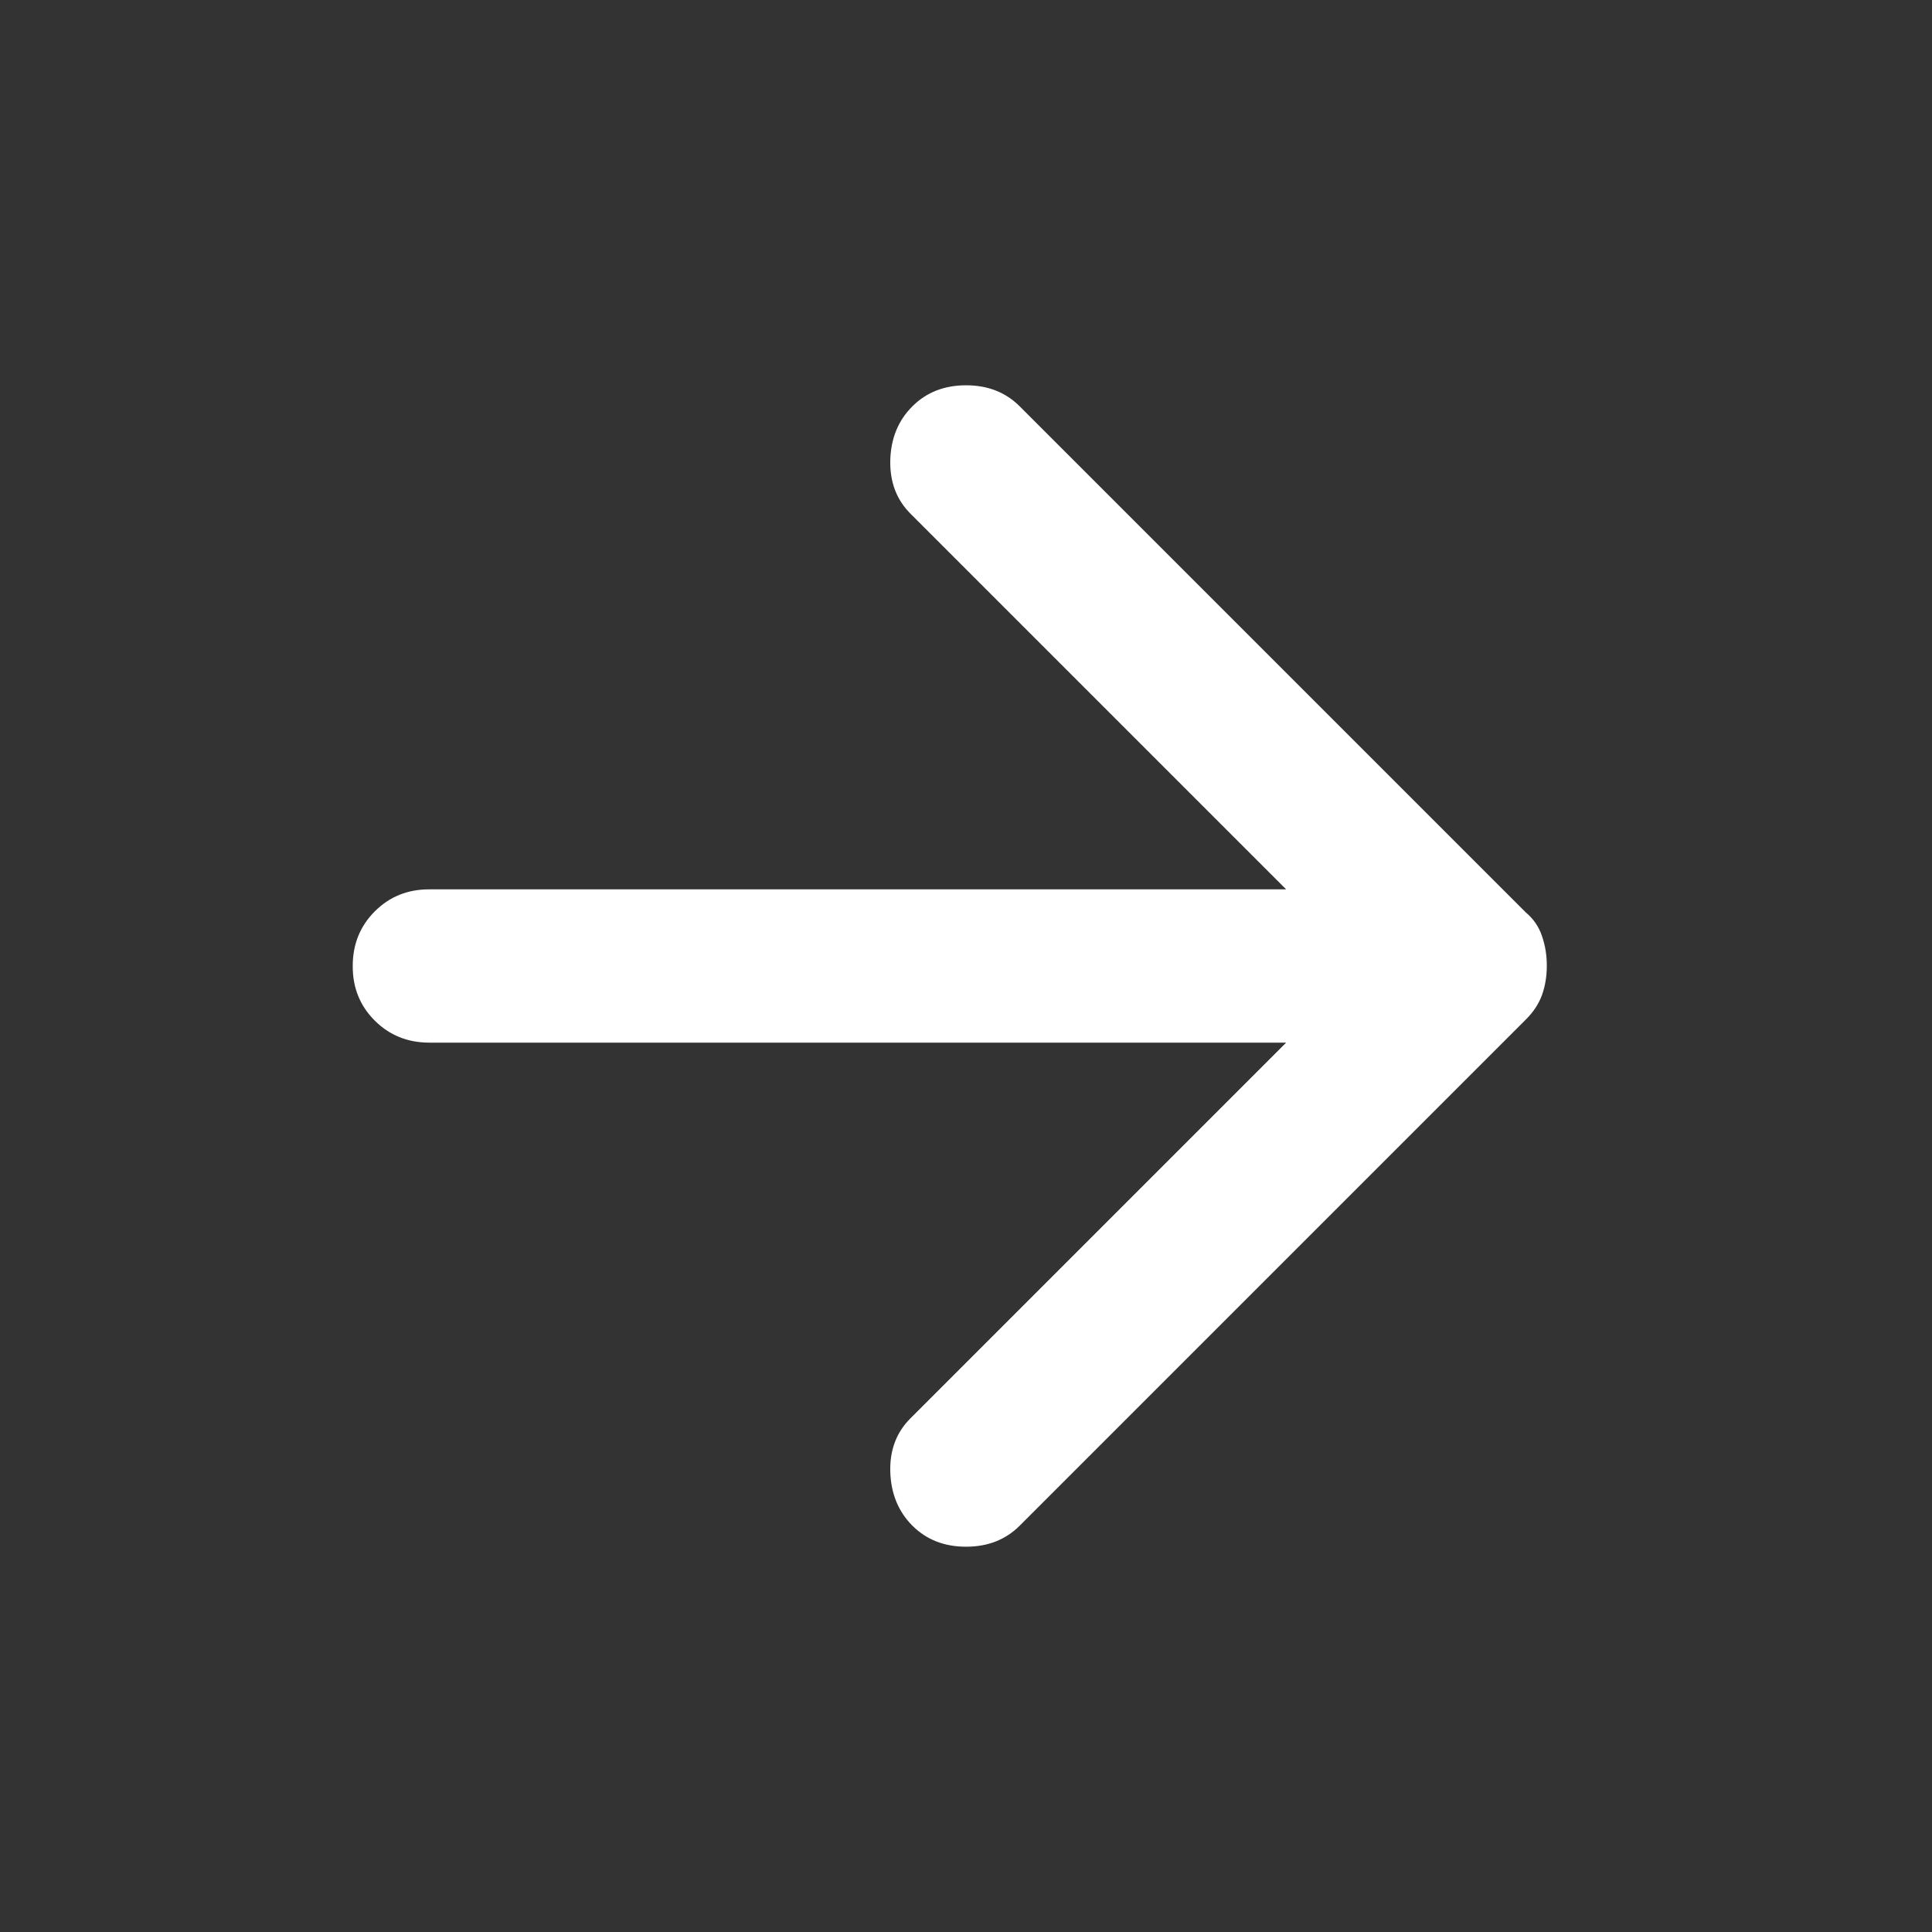 <svg width="21" height="21" viewBox="0 0 21 21" fill="none" xmlns="http://www.w3.org/2000/svg">
<rect x="0" y="0" width="21" height="21" fill="#333333" stroke="none"/>
<path d="M9.917 16.583C9.765 16.431 9.685 16.236 9.677 16C9.67 15.764 9.743 15.569 9.896 15.417L13.98 11.333H4.667C4.431 11.333 4.233 11.253 4.073 11.093C3.913 10.933 3.833 10.736 3.834 10.5C3.834 10.264 3.914 10.066 4.074 9.906C4.234 9.746 4.432 9.666 4.667 9.667H13.98L9.896 5.583C9.744 5.431 9.671 5.236 9.677 5C9.684 4.764 9.764 4.569 9.917 4.417C10.07 4.264 10.264 4.188 10.501 4.188C10.737 4.188 10.931 4.264 11.084 4.417L16.584 9.917C16.667 9.986 16.727 10.073 16.762 10.178C16.797 10.282 16.814 10.389 16.813 10.5C16.813 10.611 16.796 10.715 16.762 10.812C16.727 10.91 16.668 11 16.584 11.083L11.084 16.583C10.931 16.736 10.737 16.812 10.501 16.812C10.264 16.812 10.07 16.736 9.917 16.583Z" fill="white"/>
</svg>
